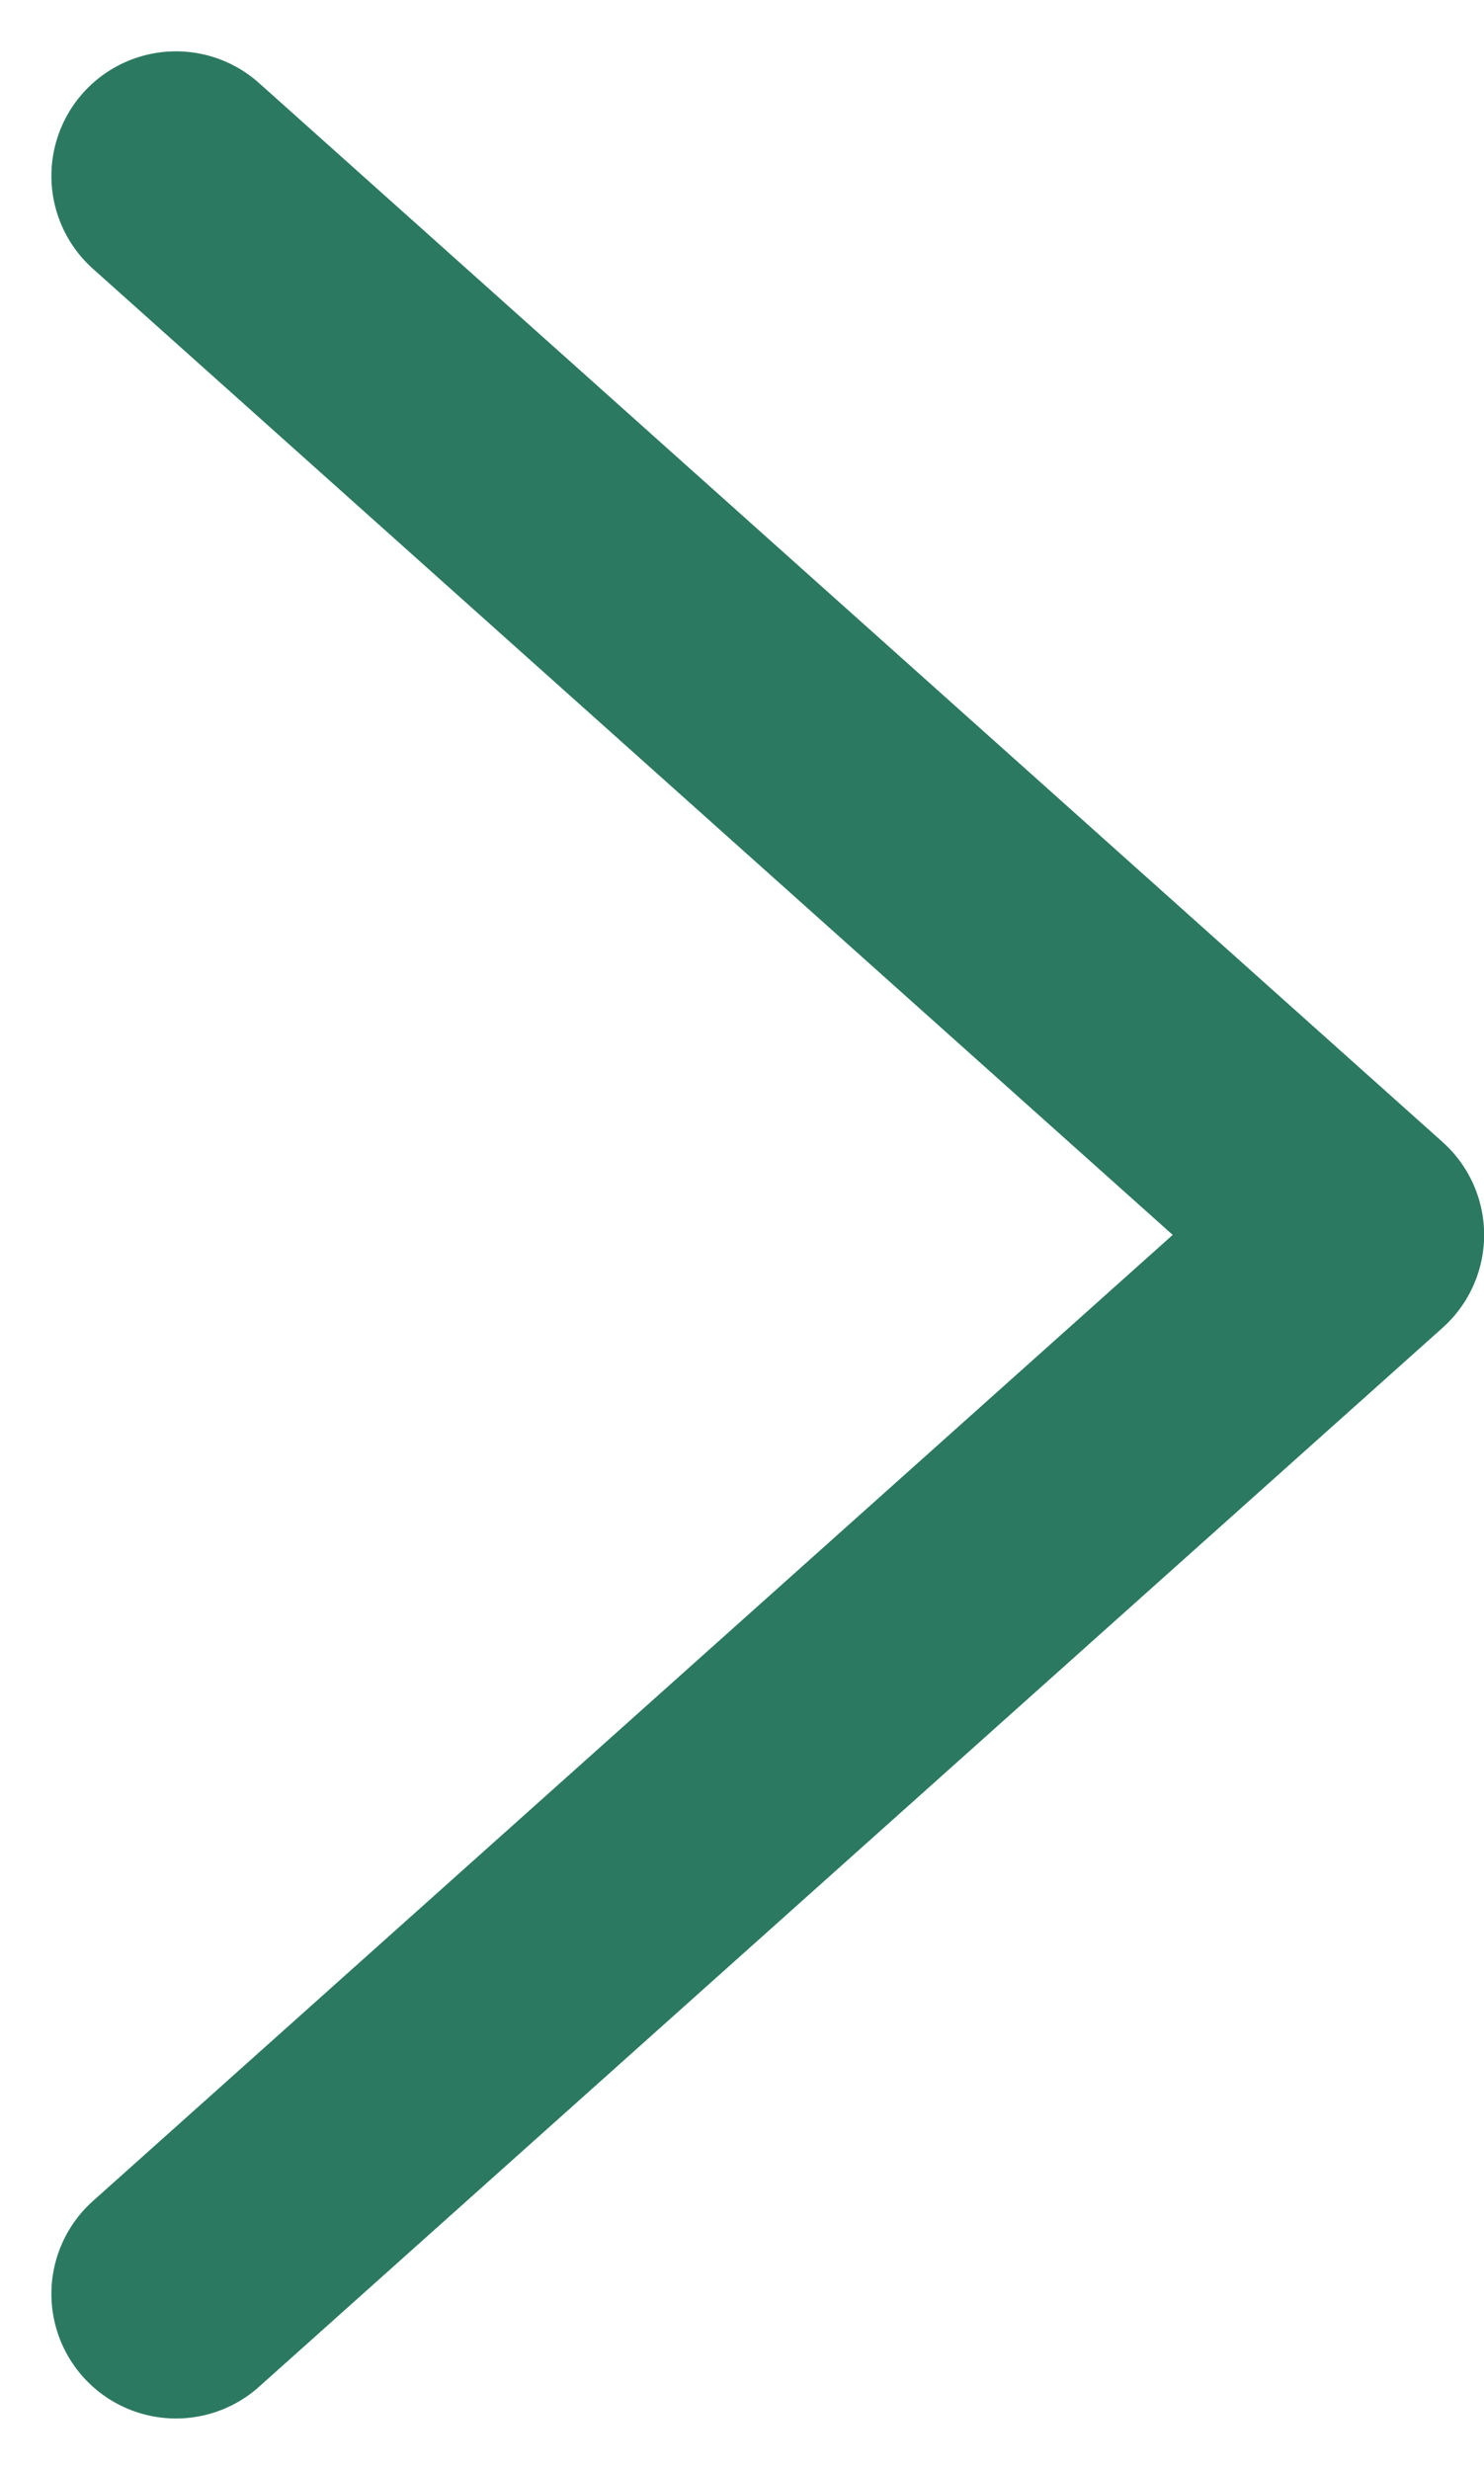 <svg xmlns="http://www.w3.org/2000/svg" width="23.823" height="39.648" viewBox="0 0 23.823 39.648"><defs><style>.a{fill:none;stroke:#2b7961;stroke-linecap:round;stroke-linejoin:round;stroke-width:4px;}</style></defs><path class="a" d="M1210.3,2910.695l19,17-19,17" transform="translate(-1207.475 -2907.871)"/></svg>